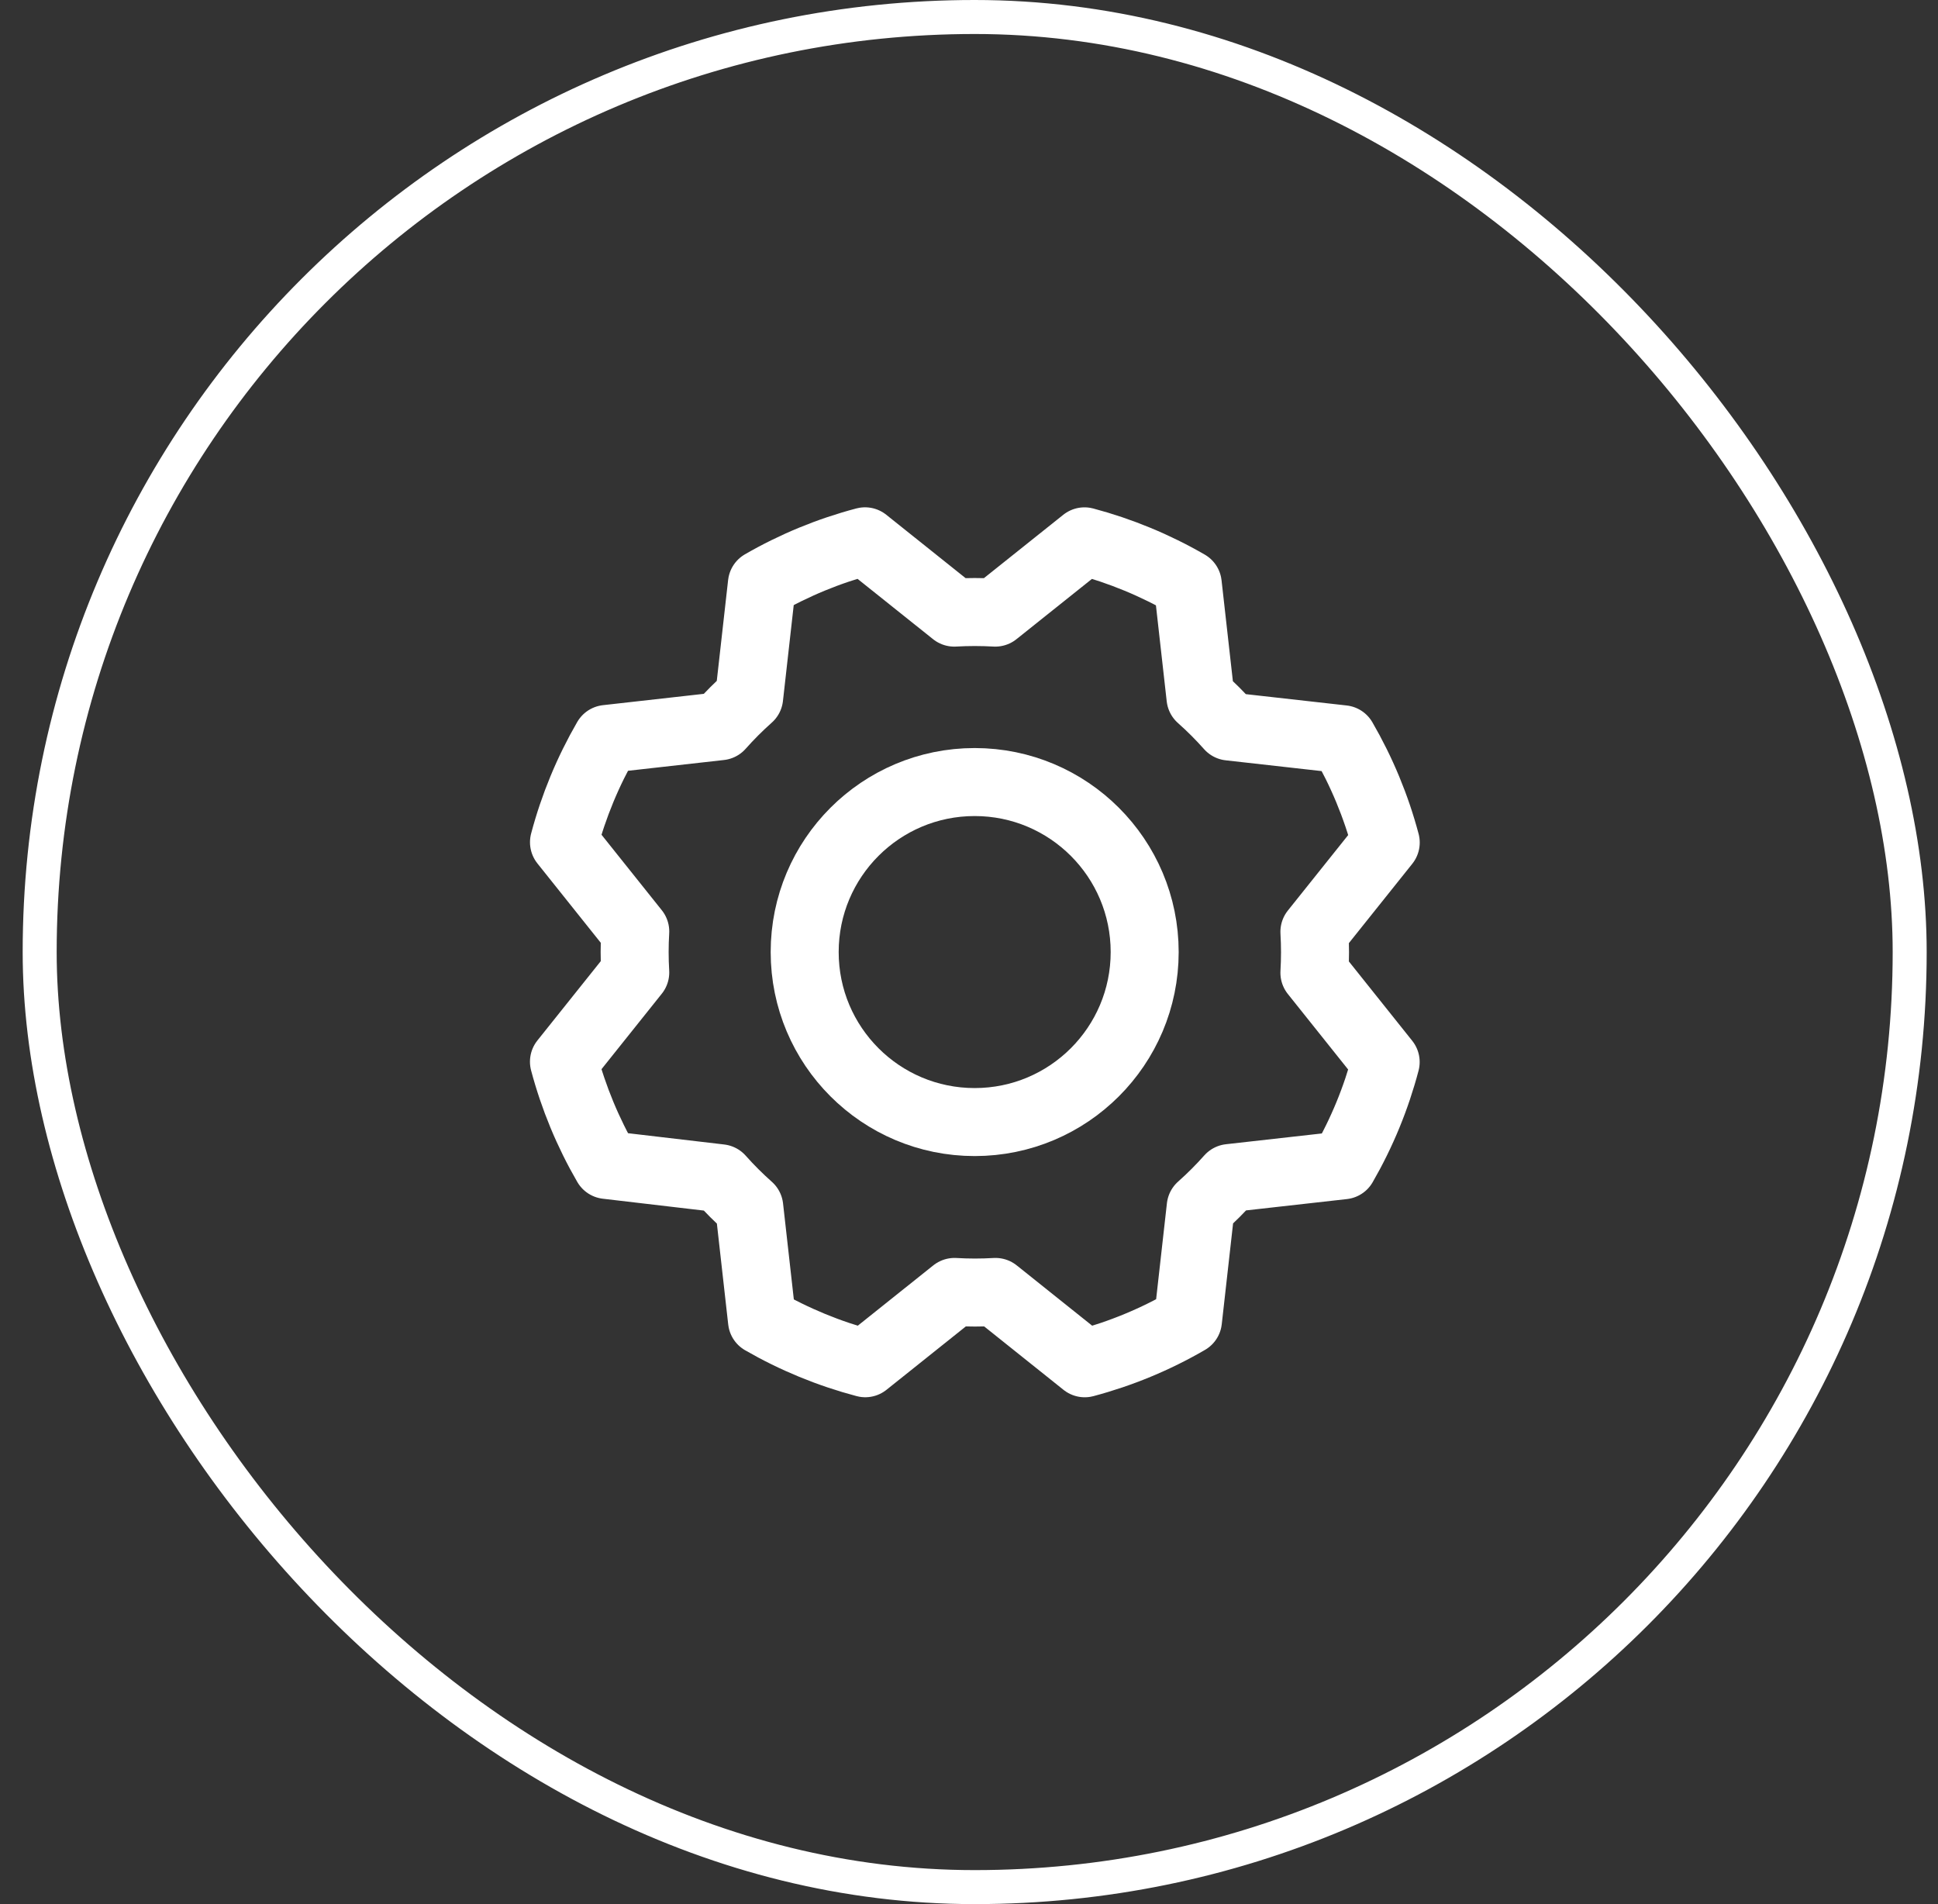 <?xml version="1.0" encoding="UTF-8"?> <svg xmlns="http://www.w3.org/2000/svg" width="57" height="56" viewBox="0 0 57 56" fill="none"><rect x="0" y="0" width="57" height="56" fill="#333333" stroke="none"/><rect x="1.167" y="0.5" width="55" height="55" rx="27.5" stroke="white"></rect><g clip-path="url(#clip0_9_824)"><path d="M28.667 33C31.428 33 33.667 30.761 33.667 28C33.667 25.239 31.428 23 28.667 23C25.905 23 23.667 25.239 23.667 28C23.667 30.761 25.905 33 28.667 33Z" stroke="white" stroke-width="2" stroke-linecap="round" stroke-linejoin="round"></path><path d="M17.845 34.261C17.293 33.31 16.87 32.288 16.587 31.225L18.684 28.6C18.66 28.199 18.66 27.796 18.684 27.395L16.588 24.77C16.87 23.706 17.293 22.685 17.844 21.733L21.183 21.358C21.45 21.057 21.734 20.773 22.034 20.506L22.409 17.169C23.36 16.62 24.38 16.2 25.442 15.92L28.067 18.017C28.468 17.994 28.87 17.994 29.272 18.017L31.897 15.921C32.96 16.204 33.982 16.626 34.934 17.177L35.309 20.516C35.61 20.783 35.894 21.067 36.16 21.367L39.498 21.742C40.05 22.694 40.474 23.715 40.757 24.779L38.659 27.404C38.683 27.805 38.683 28.207 38.659 28.609L40.755 31.234C40.475 32.297 40.055 33.319 39.505 34.271L36.167 34.646C35.9 34.947 35.616 35.231 35.315 35.498L34.94 38.835C33.989 39.388 32.968 39.811 31.904 40.094L29.279 37.996C28.878 38.02 28.476 38.02 28.074 37.996L25.449 40.093C24.386 39.812 23.364 39.392 22.412 38.843L22.037 35.504C21.736 35.237 21.452 34.953 21.185 34.653L17.845 34.261Z" stroke="white" stroke-width="2" stroke-linecap="round" stroke-linejoin="round"></path></g><defs><clipPath id="clip0_9_824"><rect width="32" height="32" fill="white" transform="translate(12.667 12)"></rect></clipPath></defs></svg> 